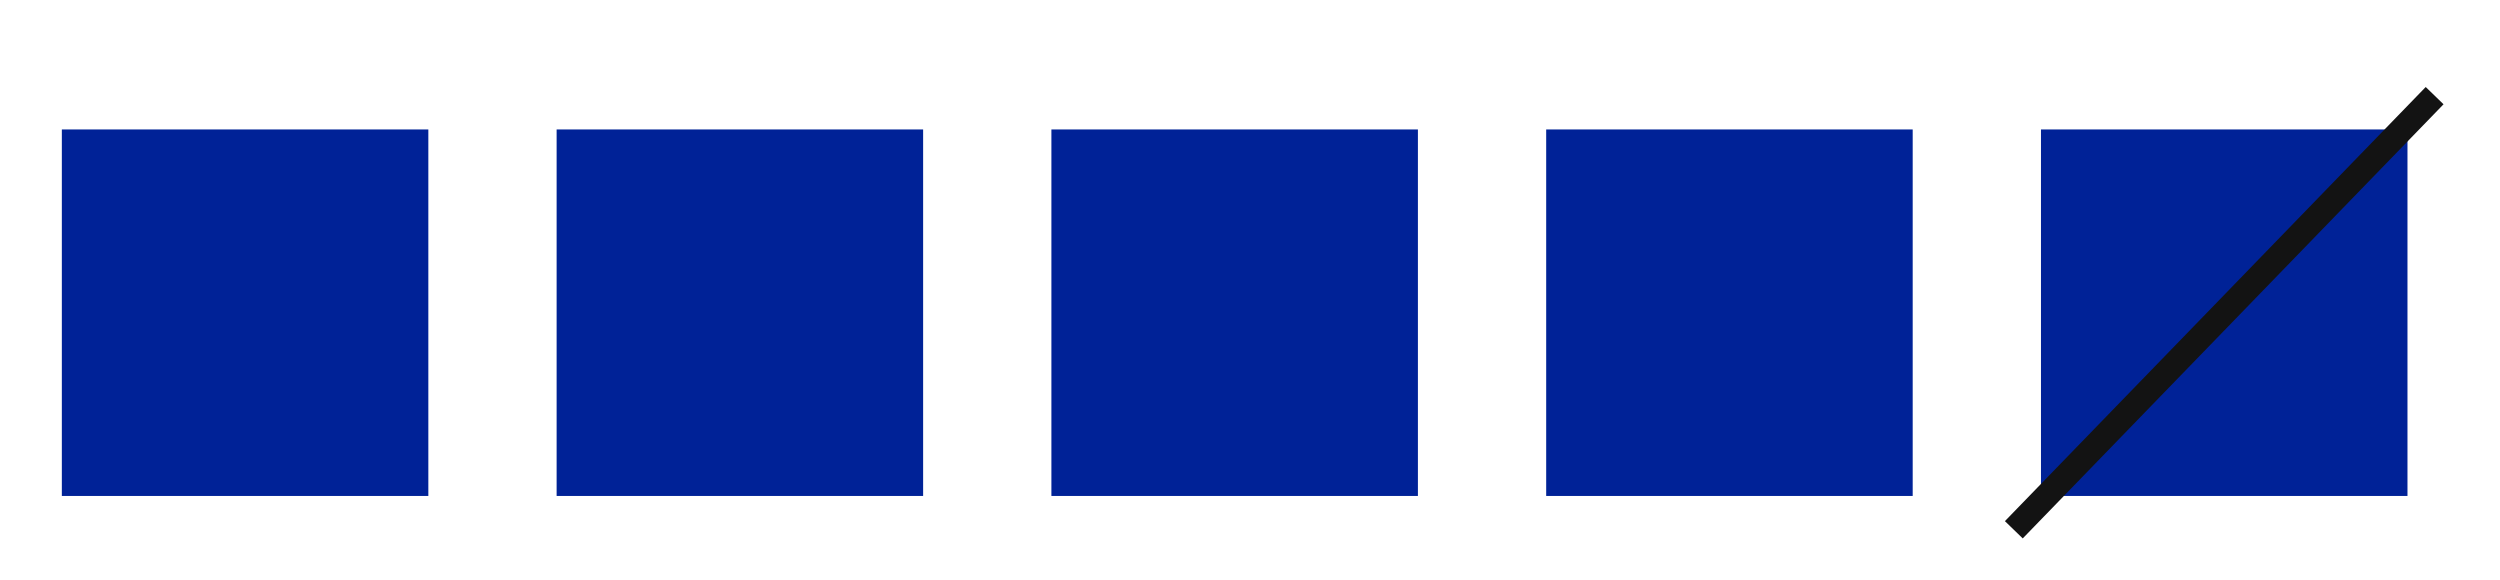<?xml version="1.0" encoding="UTF-8" standalone="no"?><!DOCTYPE svg PUBLIC "-//W3C//DTD SVG 1.1//EN" "http://www.w3.org/Graphics/SVG/1.1/DTD/svg11.dtd"><svg width="100%" height="100%" viewBox="0 0 440 102" version="1.1" xmlns="http://www.w3.org/2000/svg" xmlns:xlink="http://www.w3.org/1999/xlink" xml:space="preserve" xmlns:serif="http://www.serif.com/" style="fill-rule:evenodd;clip-rule:evenodd;stroke-linejoin:round;stroke-miterlimit:1.414;"><rect id="ArtBoard1" x="0" y="0" width="439.711" height="101.058" style="fill:none;"/><rect x="10.883" y="22.784" width="64.505" height="64.505" style="fill:#002297;"/><rect x="97.965" y="22.784" width="64.505" height="64.505" style="fill:#002297;"/><rect x="185.047" y="22.784" width="64.505" height="64.505" style="fill:#002297;"/><rect x="272.129" y="22.784" width="64.505" height="64.505" style="fill:#002297;"/><rect x="359.211" y="22.784" width="64.505" height="64.505" style="fill:#002297;"/><path d="M430.063,18.353l-3.137,-3.04l-74.062,76.407l3.137,3.04l74.062,-76.407Z" style="fill:#131313;"/></svg>